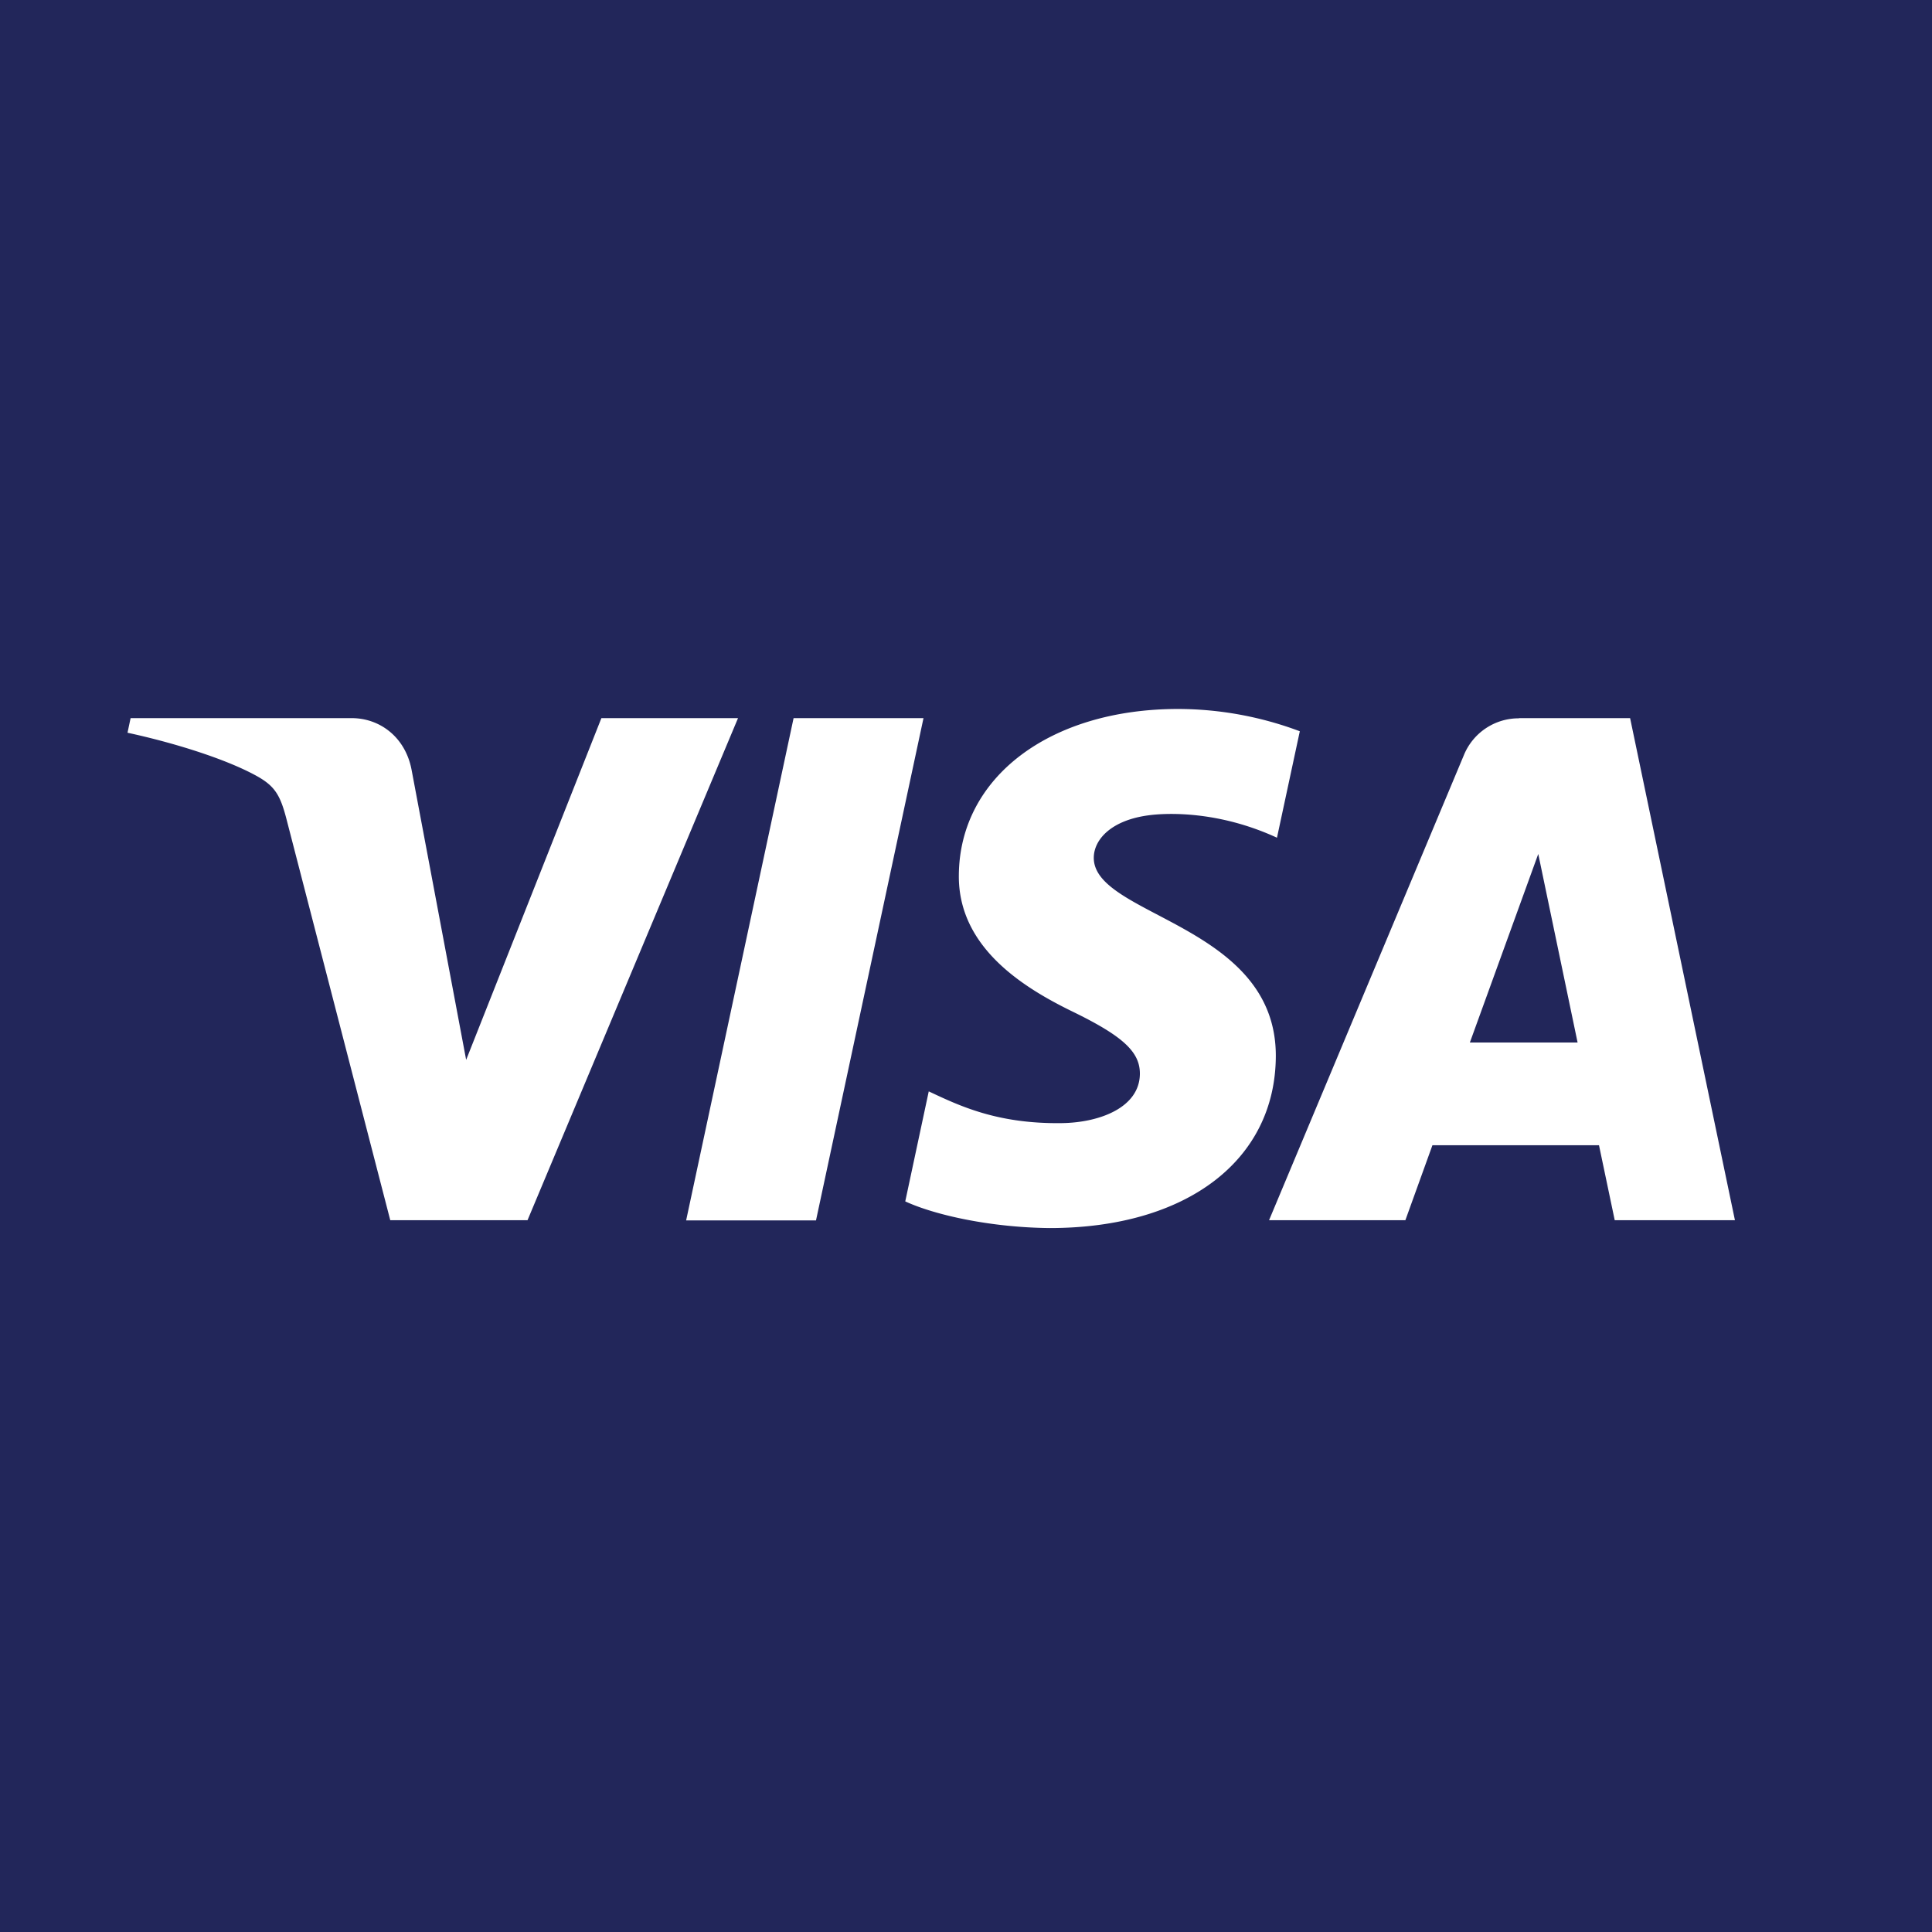 <svg id="Layer_1" data-name="Layer 1" xmlns="http://www.w3.org/2000/svg" viewBox="0 0 500 500"><defs><style>.cls-1{fill:#22265a;}.cls-2{fill:#fff;}</style></defs><title>visa</title><rect class="cls-1" width="500" height="500"/><path class="cls-2" d="M248.15,226.43c-.24,18.71,16.67,29.15,29.41,35.36,13.09,6.37,17.49,10.46,17.44,16.15-.1,8.72-10.44,12.57-20.12,12.72-16.89.26-26.71-4.56-34.52-8.21l-6.08,28.47c7.83,3.61,22.33,6.76,37.37,6.9,35.31,0,58.4-17.43,58.53-44.45.14-34.29-47.43-36.19-47.11-51.52.11-4.64,4.55-9.6,14.27-10.86,4.81-.64,18.09-1.13,33.14,5.81l5.91-27.55a90.08,90.08,0,0,0-31.46-5.77c-33.23,0-56.6,17.66-56.78,43m145-40.58a15.32,15.32,0,0,0-14.3,9.53L328.43,315.79h35.28l7-19.4h43.11l4.07,19.4H449L421.87,185.85H393.16M398.1,221l10.18,48.8H380.4L398.1,221m-192.73-35.1-27.8,129.94h33.61L239,185.85H205.37m-49.73,0-35,88.44-14.15-75.2c-1.66-8.39-8.22-13.24-15.5-13.24H33.8l-.8,3.78c11.74,2.54,25.08,6.65,33.17,11.05,4.94,2.69,6.35,5,8,11.42L101,315.79h35.52L191,185.85H155.64" transform="translate(0 0)"/></svg>